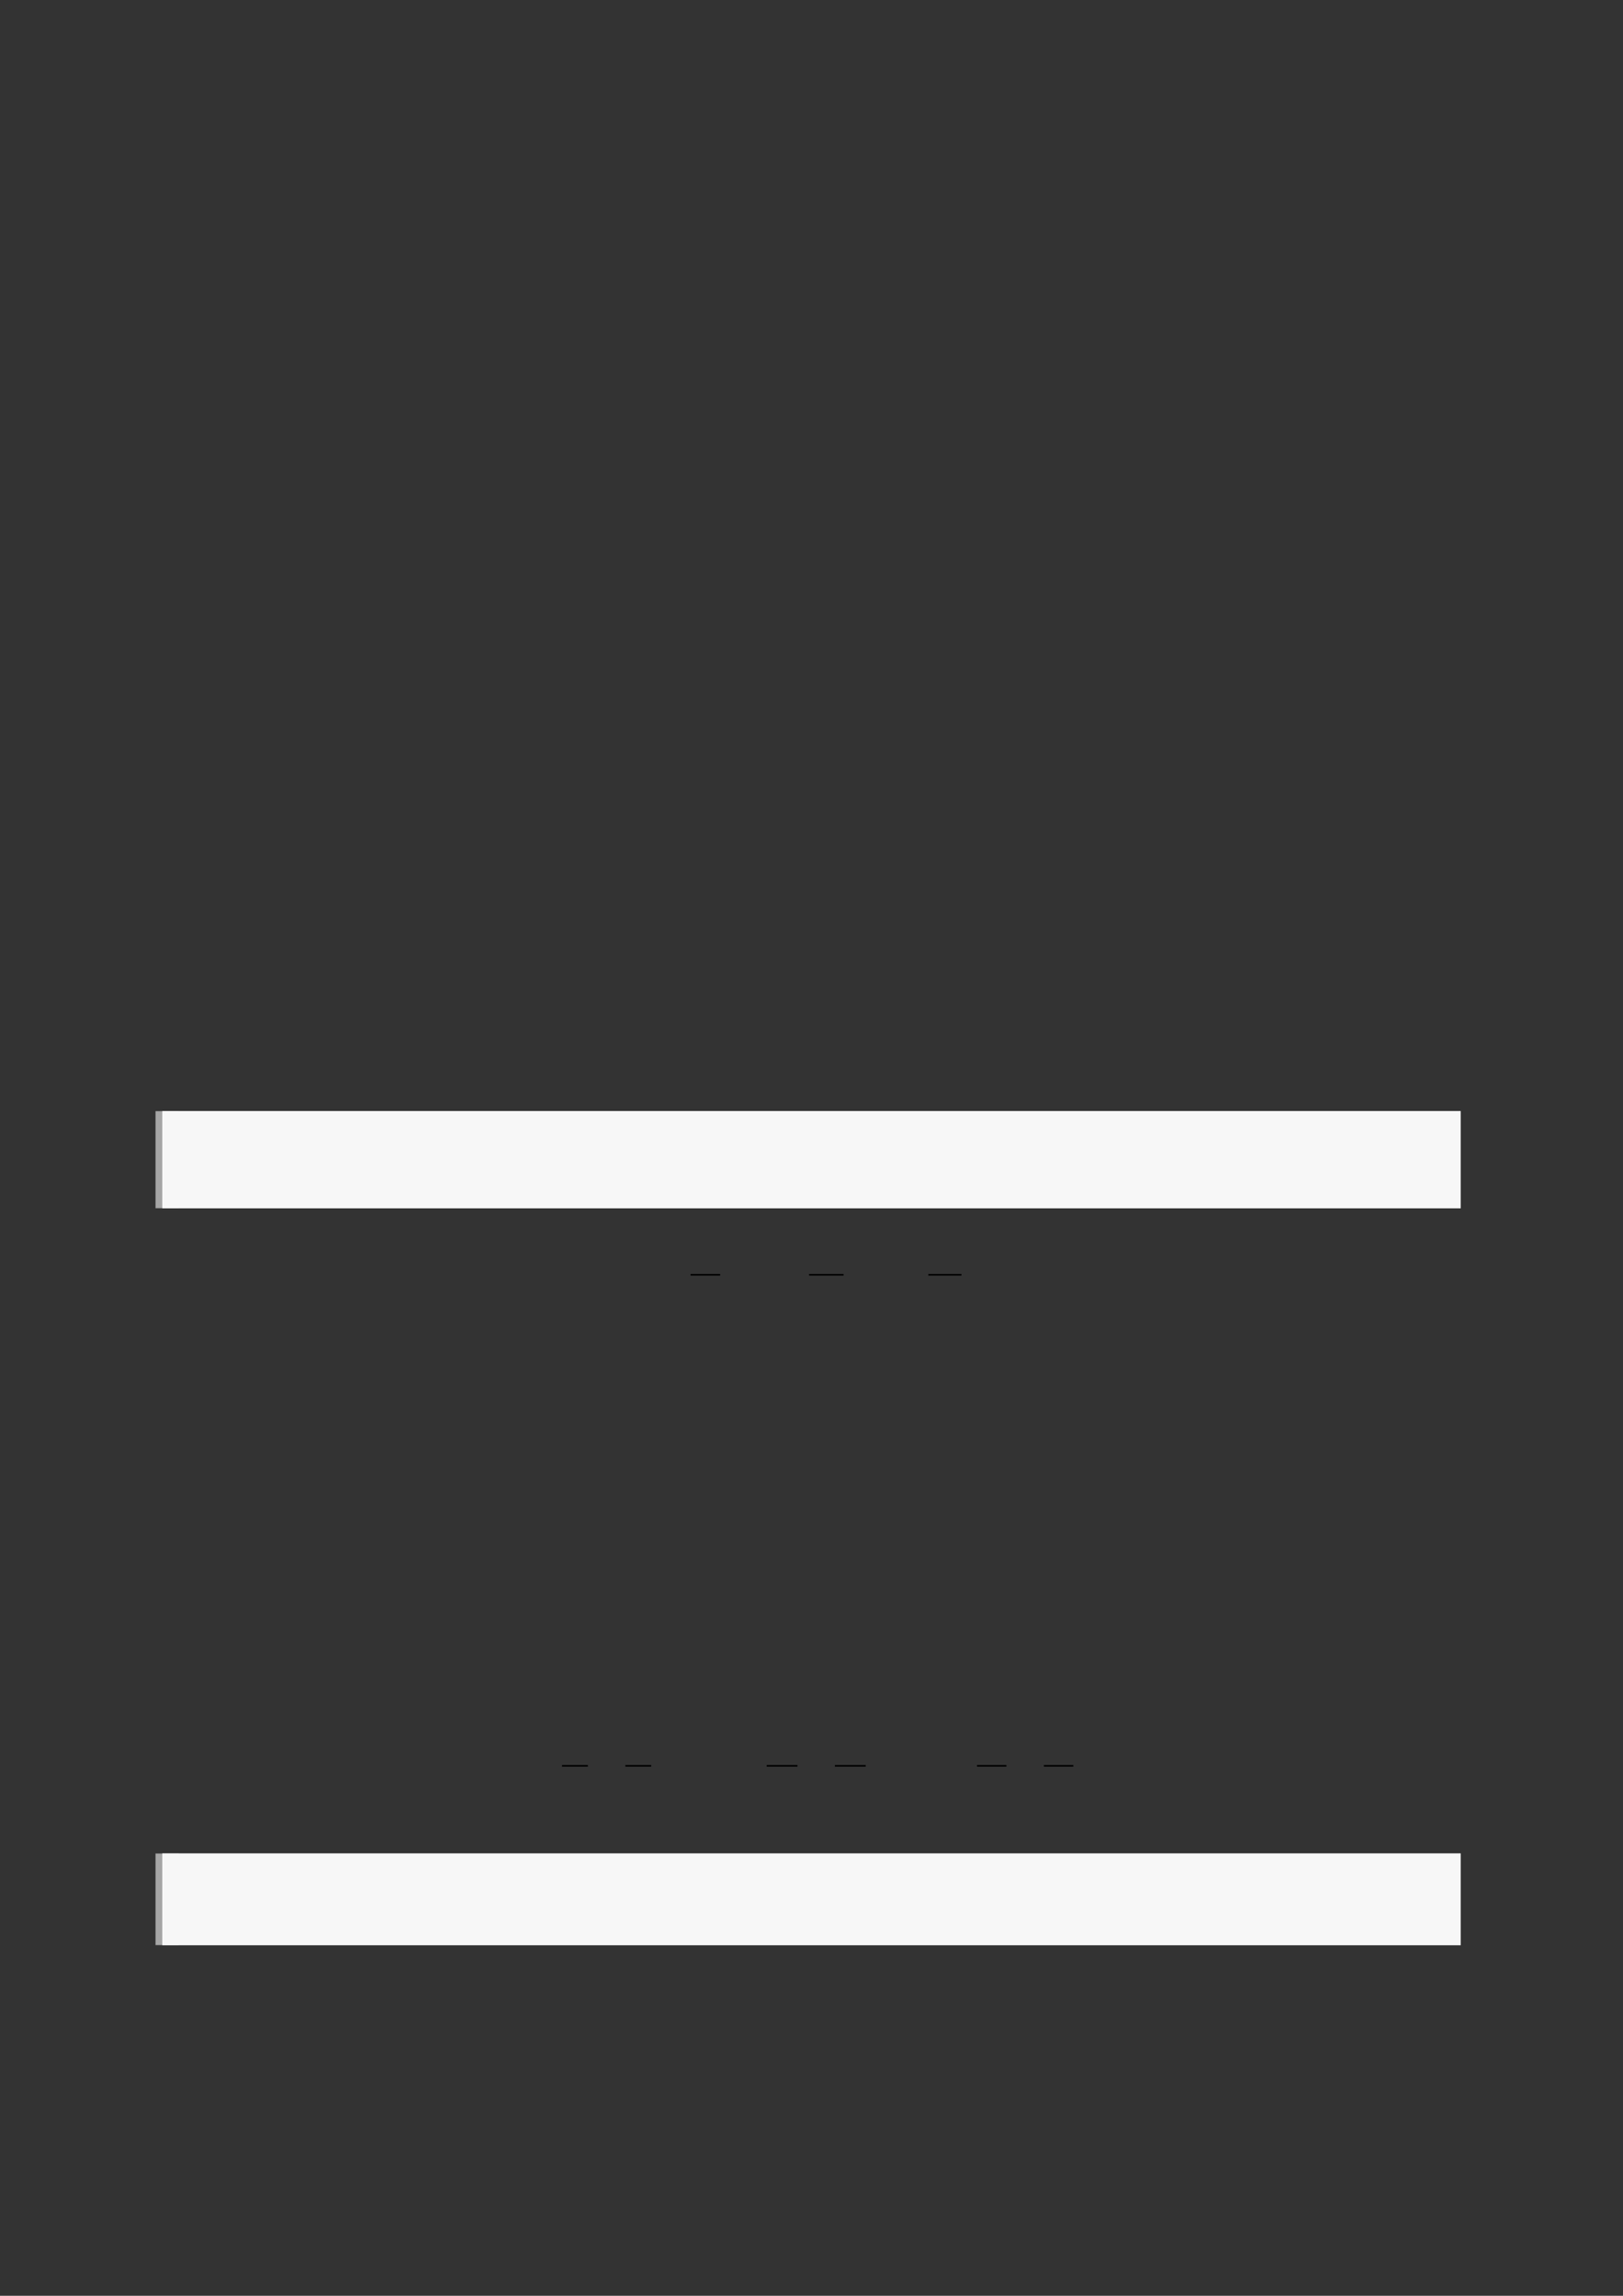 <?xml version="1.0" encoding="UTF-8"?>
<svg xmlns="http://www.w3.org/2000/svg" xmlns:xlink="http://www.w3.org/1999/xlink" width="3307.111" height="4677.167" viewBox="0 0 3307.111 4677.167">
<rect x="0" y="0" width="3307.111" height="4677.167" fill="#333333" stroke="none"/>
<path fill="none" stroke-width="8.504" stroke-linecap="butt" stroke-linejoin="miter" stroke="rgb(64.999%, 64.999%, 64.999%)" stroke-opacity="1" stroke-miterlimit="10" d="M 1.762 35.588 L 1.762 -0 " transform="matrix(5.556, 0, 0, -5.556, 330.706, 2461.433)"/>
<path fill-rule="nonzero" fill="rgb(100%, 100%, 100%)" fill-opacity="1" d="M 330.707 2461.434 L 330.707 2263.723 L 2976.418 2263.723 L 2976.418 2461.434 Z M 330.707 2461.434 "/>
<path fill-rule="nonzero" fill="rgb(96.5%, 96.5%, 96.5%)" fill-opacity="1" d="M 330.707 2461.434 L 330.707 2263.723 L 2976.418 2263.723 L 2976.418 2461.434 Z M 330.707 2461.434 "/>
<path fill="none" stroke-width="0.588" stroke-linecap="butt" stroke-linejoin="miter" stroke="rgb(0%, 0%, 0%)" stroke-opacity="1" stroke-miterlimit="10" d="M 181.276 -395.433 L 192.125 -395.433 " transform="matrix(5.556, 0, 0, -5.556, 400, 400)"/>
<path fill="none" stroke-width="0.588" stroke-linecap="butt" stroke-linejoin="miter" stroke="rgb(0%, 0%, 0%)" stroke-opacity="1" stroke-miterlimit="10" d="M 224.737 -395.433 L 237.391 -395.433 " transform="matrix(5.556, 0, 0, -5.556, 400, 400)"/>
<path fill="none" stroke-width="0.588" stroke-linecap="butt" stroke-linejoin="miter" stroke="rgb(0%, 0%, 0%)" stroke-opacity="1" stroke-miterlimit="10" d="M 268.47 -395.433 L 280.631 -395.433 " transform="matrix(5.556, 0, 0, -5.556, 400, 400)"/>
<path fill="none" stroke-width="0.588" stroke-linecap="butt" stroke-linejoin="miter" stroke="rgb(0%, 0%, 0%)" stroke-opacity="1" stroke-miterlimit="10" d="M 134.125 -575.506 L 143.613 -575.506 " transform="matrix(5.556, 0, 0, -5.556, 400, 400)"/>
<path fill="none" stroke-width="0.588" stroke-linecap="butt" stroke-linejoin="miter" stroke="rgb(0%, 0%, 0%)" stroke-opacity="1" stroke-miterlimit="10" d="M 157.349 -575.506 L 166.837 -575.506 " transform="matrix(5.556, 0, 0, -5.556, 400, 400)"/>
<path fill="none" stroke-width="0.588" stroke-linecap="butt" stroke-linejoin="miter" stroke="rgb(0%, 0%, 0%)" stroke-opacity="1" stroke-miterlimit="10" d="M 209.178 -575.506 L 220.472 -575.506 " transform="matrix(5.556, 0, 0, -5.556, 400, 400)"/>
<path fill="none" stroke-width="0.588" stroke-linecap="butt" stroke-linejoin="miter" stroke="rgb(0%, 0%, 0%)" stroke-opacity="1" stroke-miterlimit="10" d="M 234.208 -575.506 L 245.502 -575.506 " transform="matrix(5.556, 0, 0, -5.556, 400, 400)"/>
<path fill="none" stroke-width="0.588" stroke-linecap="butt" stroke-linejoin="miter" stroke="rgb(0%, 0%, 0%)" stroke-opacity="1" stroke-miterlimit="10" d="M 286.31 -575.506 L 297.111 -575.506 " transform="matrix(5.556, 0, 0, -5.556, 400, 400)"/>
<path fill="none" stroke-width="0.588" stroke-linecap="butt" stroke-linejoin="miter" stroke="rgb(0%, 0%, 0%)" stroke-opacity="1" stroke-miterlimit="10" d="M 310.846 -575.506 L 321.647 -575.506 " transform="matrix(5.556, 0, 0, -5.556, 400, 400)"/>
<path fill="none" stroke-width="8.504" stroke-linecap="butt" stroke-linejoin="miter" stroke="rgb(64.999%, 64.999%, 64.999%)" stroke-opacity="1" stroke-miterlimit="10" d="M 1.762 33.582 L 1.762 0 " transform="matrix(5.556, 0, 0, -5.556, 330.706, 3962.717)"/>
<path fill-rule="nonzero" fill="rgb(100%, 100%, 100%)" fill-opacity="1" d="M 330.707 3962.715 L 330.707 3776.148 L 2976.418 3776.148 L 2976.418 3962.715 Z M 330.707 3962.715 "/>
<path fill-rule="nonzero" fill="rgb(96.5%, 96.5%, 96.5%)" fill-opacity="1" d="M 330.707 3962.715 L 330.707 3776.148 L 2976.418 3776.148 L 2976.418 3962.715 Z M 330.707 3962.715 "/>
</svg>
